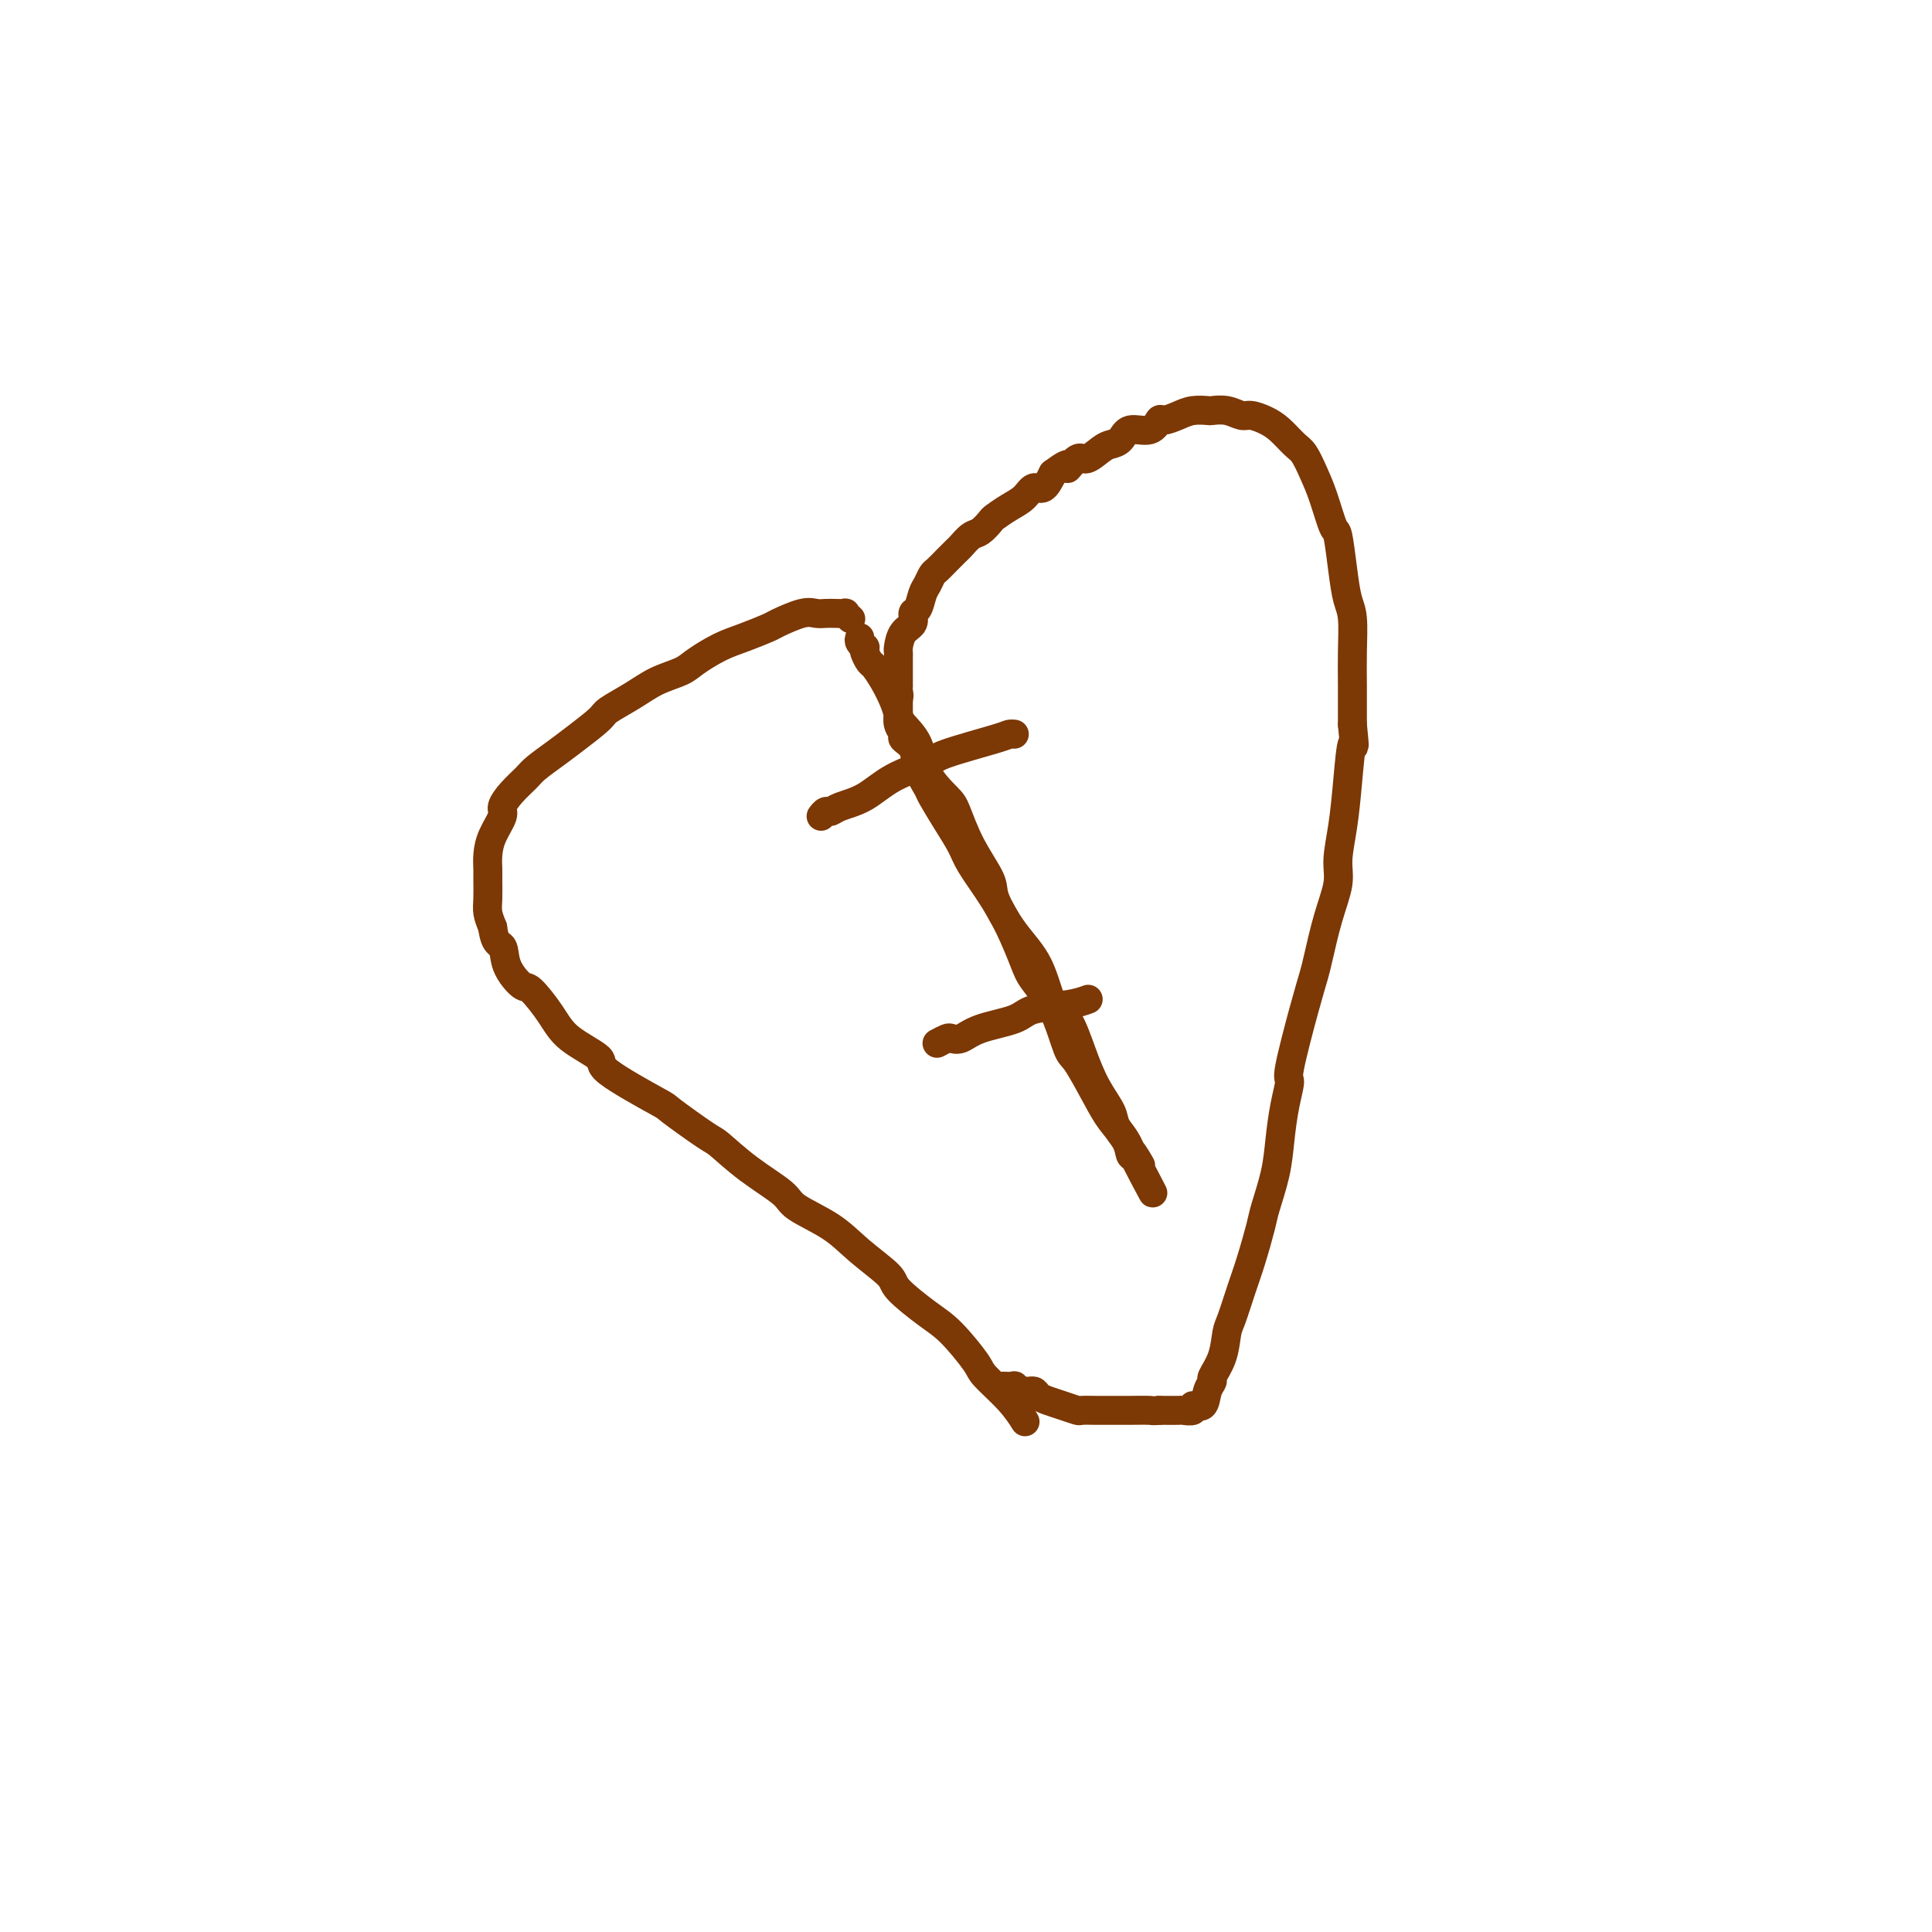 <svg viewBox='0 0 400 400' version='1.1' xmlns='http://www.w3.org/2000/svg' xmlns:xlink='http://www.w3.org/1999/xlink'><g fill='none' stroke='#7C3805' stroke-width='6' stroke-linecap='round' stroke-linejoin='round'><path d='M176,128c0.126,0.113 0.252,0.226 0,0c-0.252,-0.226 -0.882,-0.792 -1,-1c-0.118,-0.208 0.277,-0.058 0,0c-0.277,0.058 -1.227,0.022 -2,0c-0.773,-0.022 -1.370,-0.032 -2,0c-0.630,0.032 -1.294,0.106 -2,0c-0.706,-0.106 -1.454,-0.391 -3,0c-1.546,0.391 -3.892,1.459 -5,2c-1.108,0.541 -0.980,0.554 -2,1c-1.020,0.446 -3.188,1.326 -5,2c-1.812,0.674 -3.266,1.142 -5,2c-1.734,0.858 -3.747,2.107 -5,3c-1.253,0.893 -1.747,1.431 -3,2c-1.253,0.569 -3.266,1.170 -5,2c-1.734,0.830 -3.190,1.887 -5,3c-1.810,1.113 -3.973,2.280 -5,3c-1.027,0.720 -0.918,0.993 -2,2c-1.082,1.007 -3.357,2.748 -5,4c-1.643,1.252 -2.655,2.016 -4,3c-1.345,0.984 -3.024,2.187 -4,3c-0.976,0.813 -1.249,1.235 -2,2c-0.751,0.765 -1.981,1.874 -3,3c-1.019,1.126 -1.828,2.270 -2,3c-0.172,0.730 0.294,1.047 0,2c-0.294,0.953 -1.346,2.541 -2,4c-0.654,1.459 -0.908,2.788 -1,4c-0.092,1.212 -0.022,2.305 0,3c0.022,0.695 -0.004,0.990 0,2c0.004,1.010 0.040,2.733 0,4c-0.040,1.267 -0.154,2.076 0,3c0.154,0.924 0.577,1.962 1,3'/><path d='M102,192c0.436,3.668 1.527,3.337 2,4c0.473,0.663 0.328,2.319 1,4c0.672,1.681 2.161,3.389 3,4c0.839,0.611 1.028,0.127 2,1c0.972,0.873 2.728,3.103 4,5c1.272,1.897 2.061,3.460 4,5c1.939,1.540 5.027,3.058 6,4c0.973,0.942 -0.171,1.310 2,3c2.171,1.690 7.655,4.702 10,6c2.345,1.298 1.549,0.883 3,2c1.451,1.117 5.147,3.768 7,5c1.853,1.232 1.863,1.045 3,2c1.137,0.955 3.400,3.051 6,5c2.600,1.949 5.538,3.751 7,5c1.462,1.249 1.448,1.946 3,3c1.552,1.054 4.669,2.467 7,4c2.331,1.533 3.875,3.187 6,5c2.125,1.813 4.832,3.785 6,5c1.168,1.215 0.796,1.674 2,3c1.204,1.326 3.985,3.519 6,5c2.015,1.481 3.265,2.250 5,4c1.735,1.750 3.954,4.480 5,6c1.046,1.520 0.920,1.830 2,3c1.080,1.170 3.368,3.200 5,5c1.632,1.800 2.609,3.372 3,4c0.391,0.628 0.195,0.314 0,0'/><path d='M178,132c-0.111,0.305 -0.223,0.611 0,1c0.223,0.389 0.780,0.862 1,1c0.220,0.138 0.103,-0.060 0,0c-0.103,0.060 -0.193,0.379 0,1c0.193,0.621 0.668,1.546 1,2c0.332,0.454 0.521,0.438 1,1c0.479,0.562 1.249,1.702 2,3c0.751,1.298 1.483,2.754 2,4c0.517,1.246 0.817,2.281 1,3c0.183,0.719 0.247,1.123 1,2c0.753,0.877 2.195,2.227 3,4c0.805,1.773 0.973,3.970 2,6c1.027,2.030 2.913,3.895 4,5c1.087,1.105 1.374,1.452 2,3c0.626,1.548 1.592,4.296 3,7c1.408,2.704 3.258,5.362 4,7c0.742,1.638 0.376,2.255 1,4c0.624,1.745 2.239,4.618 4,7c1.761,2.382 3.667,4.275 5,7c1.333,2.725 2.091,6.284 3,8c0.909,1.716 1.969,1.589 3,3c1.031,1.411 2.034,4.360 3,7c0.966,2.640 1.894,4.973 3,7c1.106,2.027 2.389,3.750 3,5c0.611,1.250 0.549,2.029 1,3c0.451,0.971 1.415,2.135 2,3c0.585,0.865 0.793,1.433 1,2'/><path d='M234,238c8.817,16.776 2.859,5.716 1,2c-1.859,-3.716 0.382,-0.090 1,1c0.618,1.090 -0.388,-0.357 -1,-1c-0.612,-0.643 -0.829,-0.481 -1,-1c-0.171,-0.519 -0.296,-1.720 -1,-3c-0.704,-1.280 -1.986,-2.641 -3,-4c-1.014,-1.359 -1.760,-2.716 -3,-5c-1.240,-2.284 -2.975,-5.493 -4,-7c-1.025,-1.507 -1.341,-1.310 -2,-3c-0.659,-1.690 -1.663,-5.265 -3,-8c-1.337,-2.735 -3.009,-4.629 -4,-6c-0.991,-1.371 -1.300,-2.217 -2,-4c-0.700,-1.783 -1.790,-4.502 -3,-7c-1.210,-2.498 -2.542,-4.774 -4,-7c-1.458,-2.226 -3.044,-4.401 -4,-6c-0.956,-1.599 -1.283,-2.622 -2,-4c-0.717,-1.378 -1.826,-3.111 -3,-5c-1.174,-1.889 -2.413,-3.935 -3,-5c-0.587,-1.065 -0.520,-1.149 -1,-2c-0.480,-0.851 -1.505,-2.468 -2,-4c-0.495,-1.532 -0.458,-2.979 -1,-4c-0.542,-1.021 -1.662,-1.618 -2,-2c-0.338,-0.382 0.106,-0.550 0,-1c-0.106,-0.450 -0.760,-1.181 -1,-2c-0.240,-0.819 -0.064,-1.726 0,-2c0.064,-0.274 0.017,0.084 0,0c-0.017,-0.084 -0.005,-0.610 0,-1c0.005,-0.390 0.001,-0.643 0,-1c-0.001,-0.357 -0.000,-0.816 0,-1c0.000,-0.184 0.000,-0.092 0,0'/><path d='M186,145c-1.083,-3.277 -0.290,-1.469 0,-1c0.290,0.469 0.078,-0.399 0,-1c-0.078,-0.601 -0.021,-0.933 0,-1c0.021,-0.067 0.006,0.133 0,0c-0.006,-0.133 -0.002,-0.599 0,-1c0.002,-0.401 0.001,-0.738 0,-1c-0.001,-0.262 -0.001,-0.450 0,-1c0.001,-0.550 0.002,-1.464 0,-2c-0.002,-0.536 -0.007,-0.696 0,-1c0.007,-0.304 0.025,-0.754 0,-1c-0.025,-0.246 -0.095,-0.288 0,-1c0.095,-0.712 0.354,-2.096 1,-3c0.646,-0.904 1.679,-1.330 2,-2c0.321,-0.670 -0.068,-1.584 0,-2c0.068,-0.416 0.595,-0.334 1,-1c0.405,-0.666 0.689,-2.079 1,-3c0.311,-0.921 0.651,-1.350 1,-2c0.349,-0.650 0.709,-1.521 1,-2c0.291,-0.479 0.515,-0.566 1,-1c0.485,-0.434 1.232,-1.214 2,-2c0.768,-0.786 1.558,-1.576 2,-2c0.442,-0.424 0.537,-0.480 1,-1c0.463,-0.520 1.296,-1.504 2,-2c0.704,-0.496 1.281,-0.502 2,-1c0.719,-0.498 1.582,-1.486 2,-2c0.418,-0.514 0.391,-0.552 1,-1c0.609,-0.448 1.854,-1.305 3,-2c1.146,-0.695 2.194,-1.228 3,-2c0.806,-0.772 1.371,-1.785 2,-2c0.629,-0.215 1.323,0.367 2,0c0.677,-0.367 1.339,-1.684 2,-3'/><path d='M218,98c4.447,-3.346 3.064,-1.212 3,-1c-0.064,0.212 1.191,-1.500 2,-2c0.809,-0.500 1.173,0.212 2,0c0.827,-0.212 2.115,-1.347 3,-2c0.885,-0.653 1.365,-0.824 2,-1c0.635,-0.176 1.425,-0.358 2,-1c0.575,-0.642 0.934,-1.744 2,-2c1.066,-0.256 2.840,0.334 4,0c1.160,-0.334 1.705,-1.592 2,-2c0.295,-0.408 0.340,0.035 1,0c0.660,-0.035 1.937,-0.546 3,-1c1.063,-0.454 1.913,-0.850 3,-1c1.087,-0.150 2.412,-0.055 3,0c0.588,0.055 0.440,0.070 1,0c0.560,-0.070 1.829,-0.224 3,0c1.171,0.224 2.243,0.827 3,1c0.757,0.173 1.200,-0.082 2,0c0.800,0.082 1.958,0.503 3,1c1.042,0.497 1.970,1.071 3,2c1.030,0.929 2.164,2.215 3,3c0.836,0.785 1.376,1.070 2,2c0.624,0.930 1.333,2.505 2,4c0.667,1.495 1.292,2.911 2,5c0.708,2.089 1.500,4.853 2,6c0.500,1.147 0.708,0.678 1,2c0.292,1.322 0.667,4.433 1,7c0.333,2.567 0.625,4.588 1,6c0.375,1.412 0.832,2.213 1,4c0.168,1.787 0.045,4.558 0,7c-0.045,2.442 -0.013,4.555 0,7c0.013,2.445 0.006,5.223 0,8'/><path d='M280,150c0.668,6.883 0.338,3.592 0,4c-0.338,0.408 -0.685,4.517 -1,8c-0.315,3.483 -0.599,6.340 -1,9c-0.401,2.660 -0.919,5.123 -1,7c-0.081,1.877 0.275,3.169 0,5c-0.275,1.831 -1.181,4.201 -2,7c-0.819,2.799 -1.549,6.029 -2,8c-0.451,1.971 -0.621,2.685 -1,4c-0.379,1.315 -0.966,3.231 -2,7c-1.034,3.769 -2.513,9.390 -3,12c-0.487,2.610 0.020,2.208 0,3c-0.020,0.792 -0.568,2.778 -1,5c-0.432,2.222 -0.749,4.680 -1,7c-0.251,2.320 -0.437,4.502 -1,7c-0.563,2.498 -1.502,5.313 -2,7c-0.498,1.687 -0.553,2.245 -1,4c-0.447,1.755 -1.284,4.706 -2,7c-0.716,2.294 -1.310,3.932 -2,6c-0.690,2.068 -1.476,4.567 -2,6c-0.524,1.433 -0.785,1.800 -1,3c-0.215,1.200 -0.385,3.233 -1,5c-0.615,1.767 -1.675,3.267 -2,4c-0.325,0.733 0.087,0.698 0,1c-0.087,0.302 -0.672,0.943 -1,2c-0.328,1.057 -0.401,2.532 -1,3c-0.599,0.468 -1.726,-0.071 -2,0c-0.274,0.071 0.305,0.751 0,1c-0.305,0.249 -1.494,0.067 -2,0c-0.506,-0.067 -0.329,-0.018 -1,0c-0.671,0.018 -2.192,0.005 -3,0c-0.808,-0.005 -0.904,-0.003 -1,0'/><path d='M240,292c-1.608,0.155 -1.129,0.042 -2,0c-0.871,-0.042 -3.092,-0.011 -4,0c-0.908,0.011 -0.504,0.004 -1,0c-0.496,-0.004 -1.893,-0.004 -3,0c-1.107,0.004 -1.924,0.012 -3,0c-1.076,-0.012 -2.411,-0.044 -3,0c-0.589,0.044 -0.433,0.166 -1,0c-0.567,-0.166 -1.856,-0.618 -3,-1c-1.144,-0.382 -2.143,-0.695 -3,-1c-0.857,-0.305 -1.573,-0.604 -2,-1c-0.427,-0.396 -0.567,-0.891 -1,-1c-0.433,-0.109 -1.160,0.167 -2,0c-0.840,-0.167 -1.792,-0.777 -2,-1c-0.208,-0.223 0.329,-0.060 0,0c-0.329,0.060 -1.522,0.017 -2,0c-0.478,-0.017 -0.239,-0.009 0,0'/><path d='M170,169c0.339,-0.444 0.677,-0.888 1,-1c0.323,-0.112 0.629,0.107 1,0c0.371,-0.107 0.805,-0.541 2,-1c1.195,-0.459 3.150,-0.942 5,-2c1.850,-1.058 3.595,-2.690 6,-4c2.405,-1.310 5.471,-2.299 7,-3c1.529,-0.701 1.520,-1.116 4,-2c2.480,-0.884 7.448,-2.237 10,-3c2.552,-0.763 2.687,-0.936 3,-1c0.313,-0.064 0.804,-0.018 1,0c0.196,0.018 0.098,0.009 0,0'/><path d='M194,216c0.774,-0.410 1.548,-0.819 2,-1c0.452,-0.181 0.582,-0.132 1,0c0.418,0.132 1.126,0.348 2,0c0.874,-0.348 1.916,-1.260 4,-2c2.084,-0.740 5.210,-1.309 7,-2c1.790,-0.691 2.243,-1.505 4,-2c1.757,-0.495 4.819,-0.672 7,-1c2.181,-0.328 3.480,-0.808 4,-1c0.520,-0.192 0.260,-0.096 0,0'/></g>
</svg>
